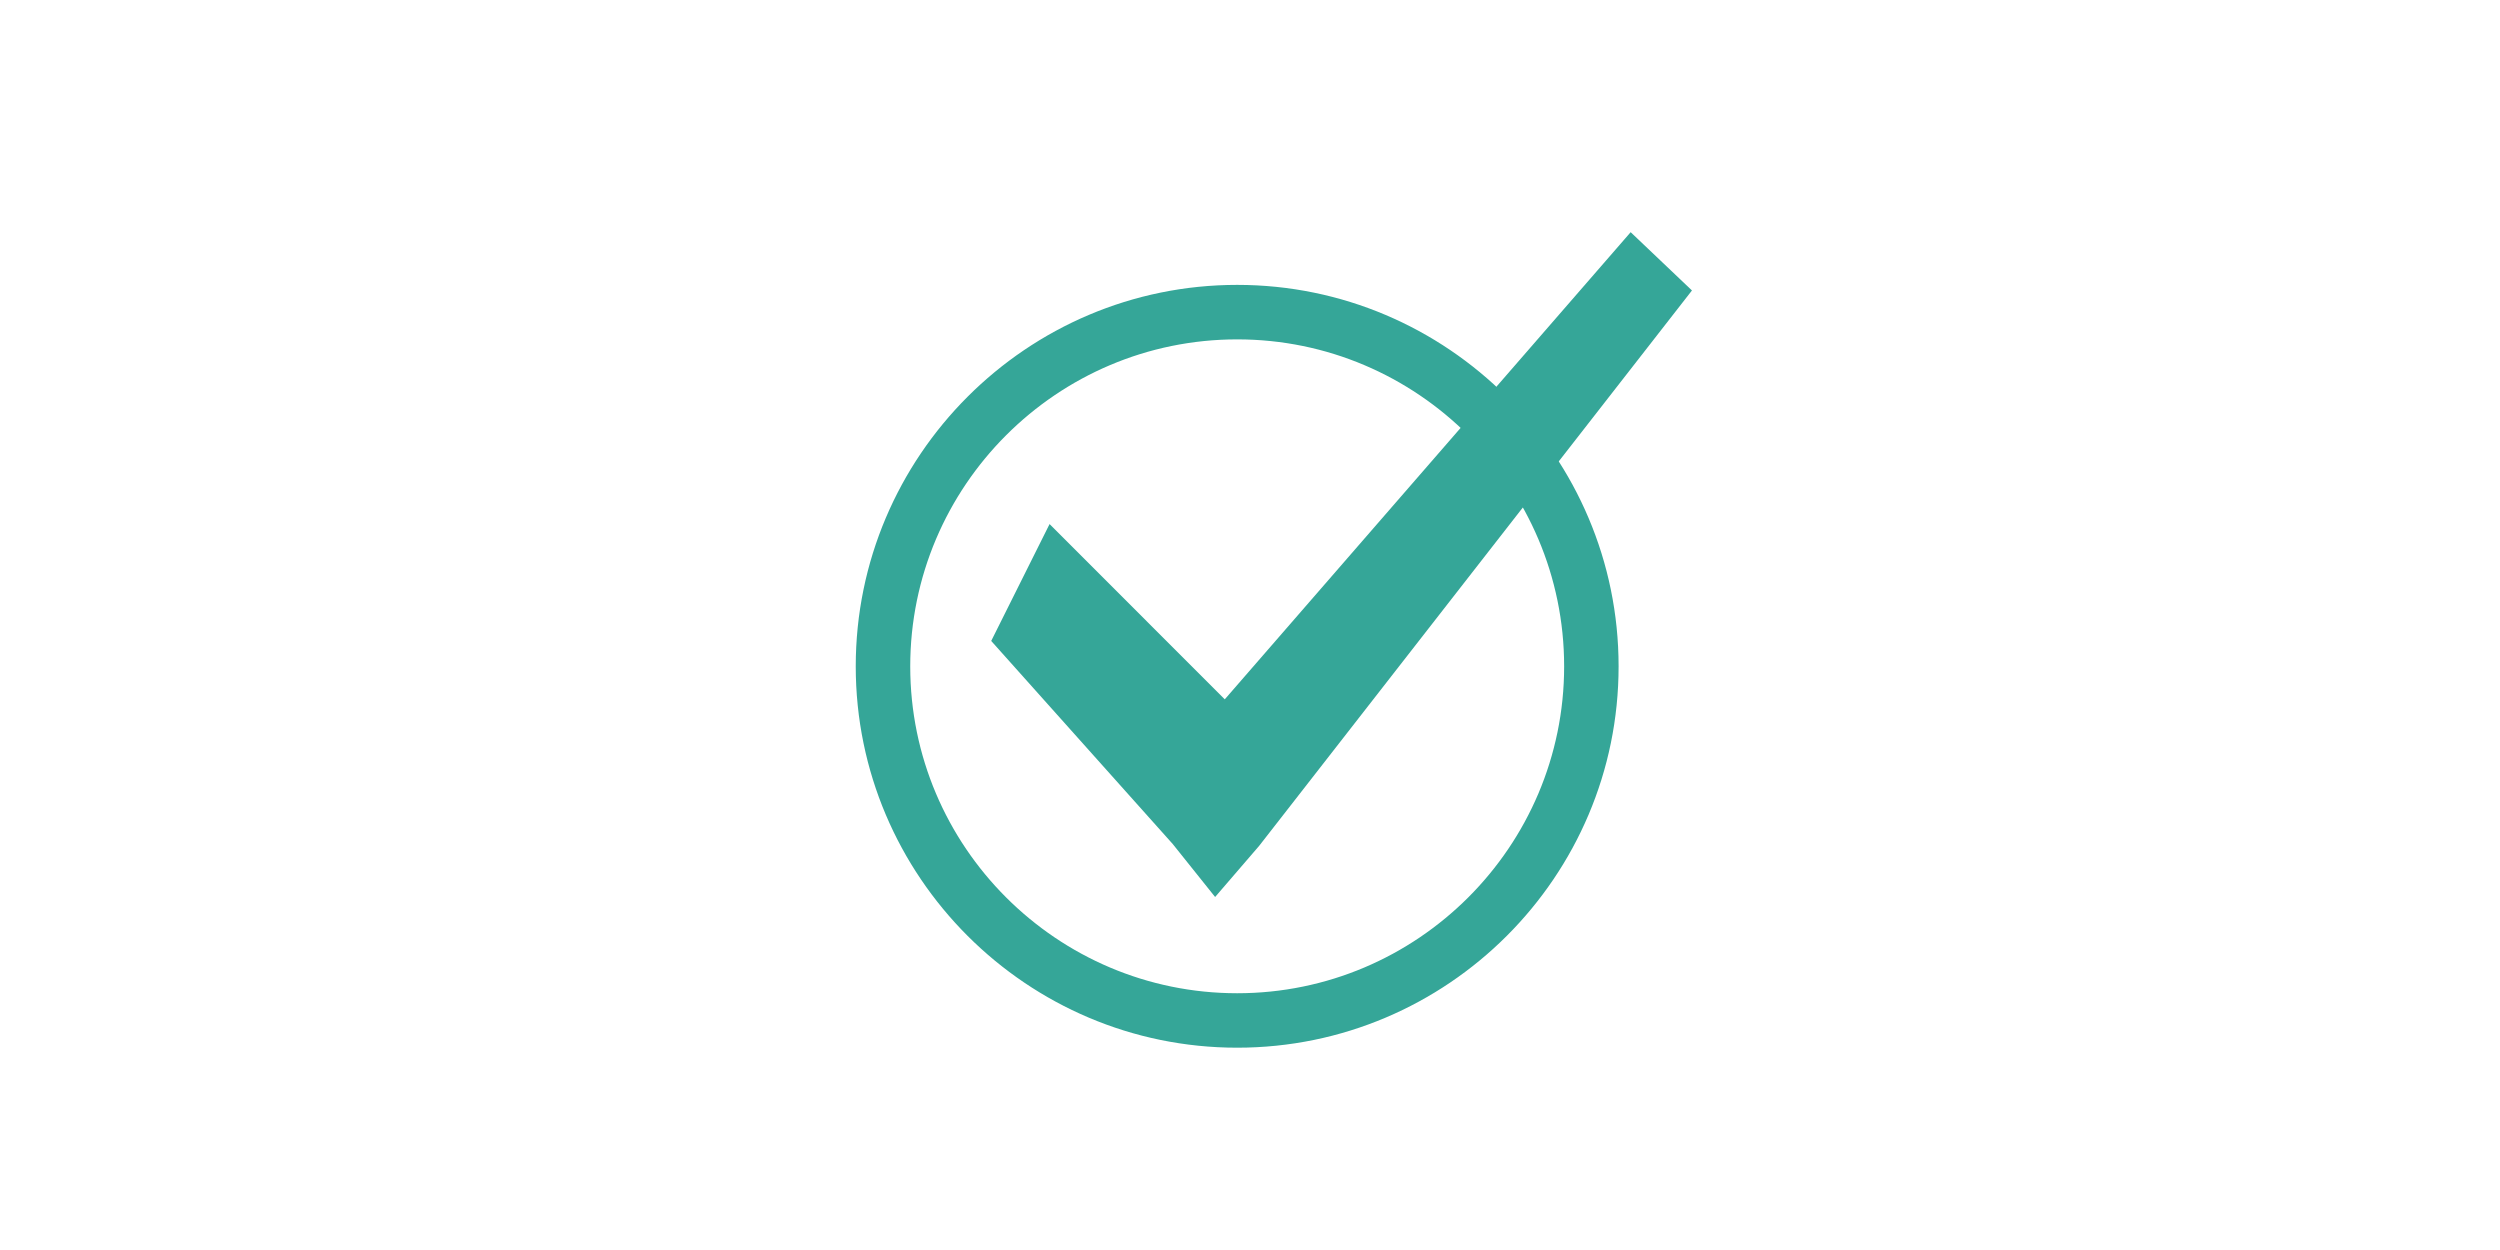 <?xml version="1.0" encoding="utf-8"?>
<!-- Generator: Adobe Illustrator 16.0.3, SVG Export Plug-In . SVG Version: 6.00 Build 0)  -->
<!DOCTYPE svg PUBLIC "-//W3C//DTD SVG 1.1//EN" "http://www.w3.org/Graphics/SVG/1.1/DTD/svg11.dtd">
<svg version="1.1" xmlns="http://www.w3.org/2000/svg" xmlns:xlink="http://www.w3.org/1999/xlink" x="0px" y="0px" width="64px"
	 height="32px" viewBox="0 0 64 32" enable-background="new 0 0 64 32" xml:space="preserve">
<g id="レイヤー_1" display="none">
	<path display="inline" fill="#0097E0" d="M42.701,13.351l0.006-0.157c0-4.011-3.252-7.263-7.263-7.263
		c-2.539,0-4.768,1.301-6.069,3.272c-0.702-0.474-1.547-0.746-2.457-0.746c-2.444,0-4.421,1.977-4.421,4.421v0.114
		c-3.234,0.593-5.684,3.429-5.684,6.833c0,3.84,3.107,6.946,6.947,6.946h16.42c3.841,0,6.948-3.106,6.948-6.946
		C47.129,16.875,45.291,14.362,42.701,13.351z M31.971,23.676l-4.849-4.851h2.424v-6.062h4.851v6.062h2.425L31.971,23.676z"/>
</g>
<g id="New_Symbol_129">
	<g>
		<path fill="#35A698" d="M31.672,26.821c-5.383,0-9.765-4.379-9.765-9.762c0-5.387,4.382-9.766,9.765-9.766
			c5.383,0,9.764,4.379,9.764,9.766C41.437,22.442,37.056,26.821,31.672,26.821z M31.672,8.688c-4.615,0-8.37,3.755-8.37,8.372
			c0,4.614,3.755,8.367,8.37,8.367c4.614,0,8.37-3.753,8.37-8.367C40.042,12.443,36.286,8.688,31.672,8.688z"/>
	</g>
	<polygon fill="#35A698" points="41.745,5.944 31.354,17.903 26.869,13.416 25.375,16.408 30.022,21.607 31.107,22.963 
		32.235,21.653 43.314,7.436 	"/>
</g>
</svg>
